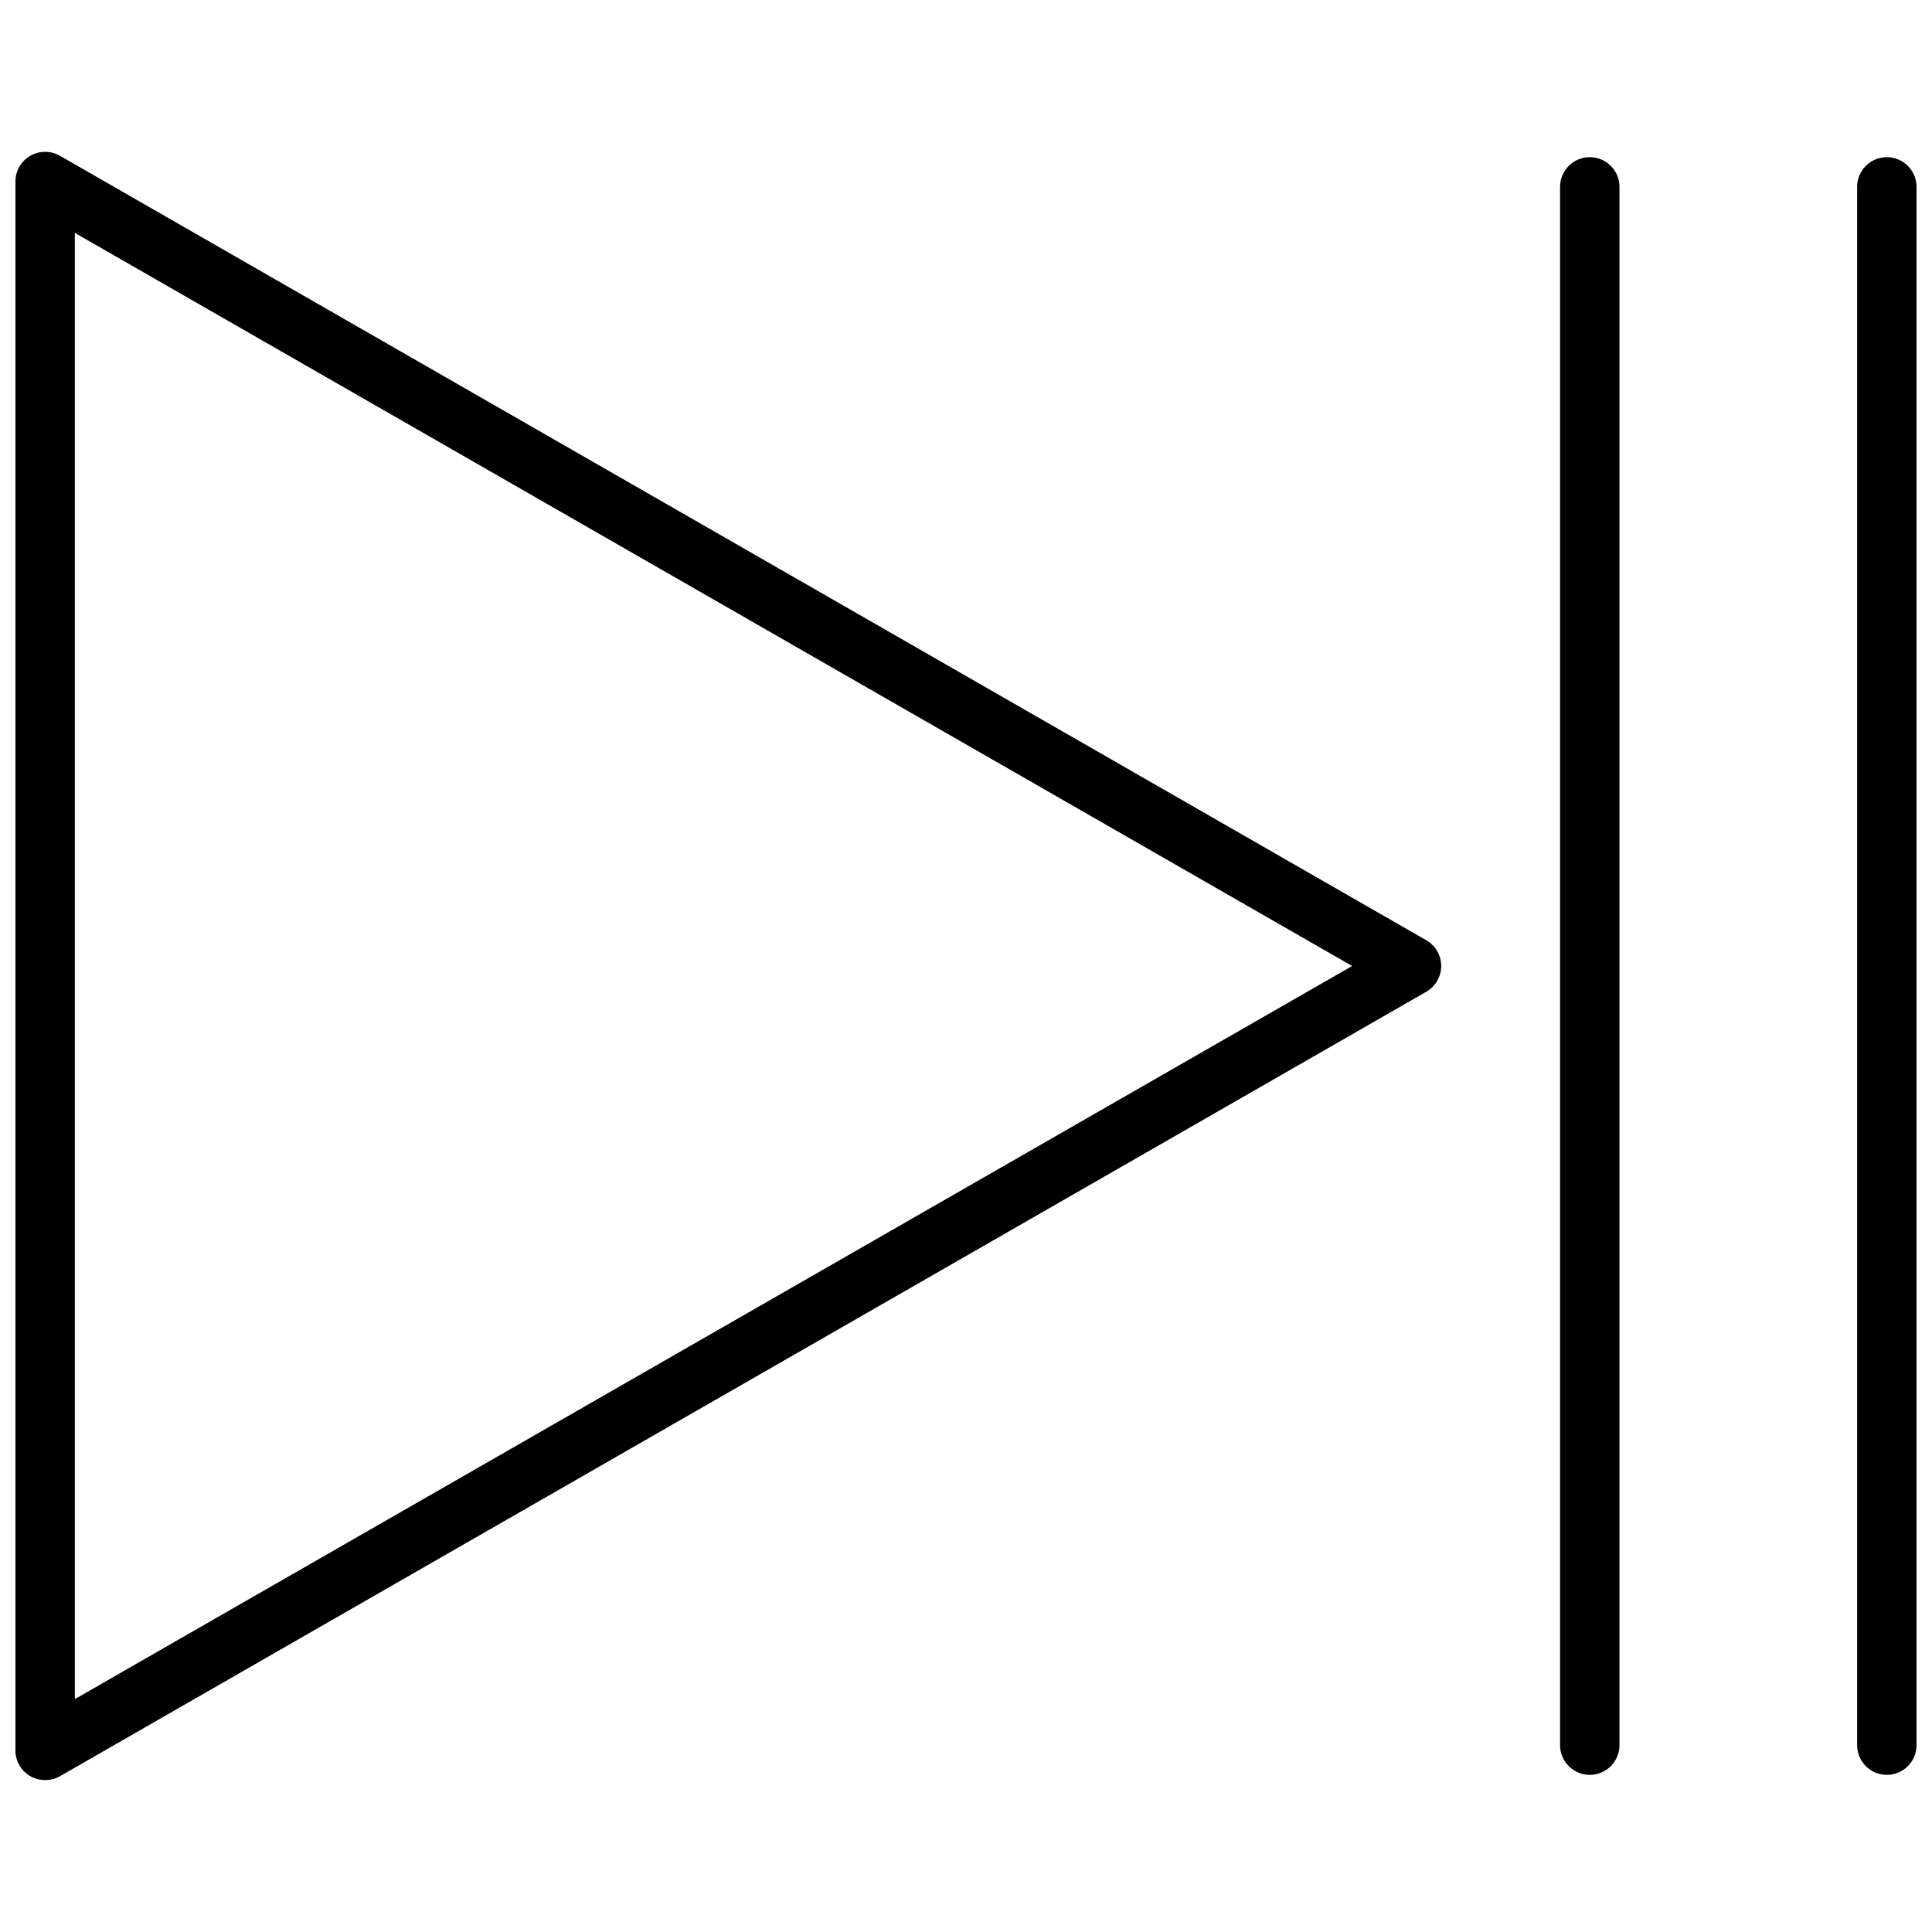 <?xml version="1.0" encoding="UTF-8"?>
<!-- Uploaded to: SVG Repo, www.svgrepo.com, Generator: SVG Repo Mixer Tools -->
<svg width="800px" height="800px" version="1.1" viewBox="144 144 512 512" xmlns="http://www.w3.org/2000/svg">
 <defs>
  <clipPath id="b">
   <path d="m148.09 184h377.91v432h-377.91z"/>
  </clipPath>
  <clipPath id="a">
   <path d="m636 185h15.902v430h-15.902z"/>
  </clipPath>
 </defs>
 <g clip-path="url(#b)">
  <path d="m155.96 615.73c-1.379 0.012-2.734-0.344-3.934-1.023-2.445-1.41-3.949-4.023-3.938-6.848v-415.72c-0.012-2.824 1.492-5.438 3.938-6.848 2.434-1.406 5.434-1.406 7.871 0l362.11 207.9c2.426 1.41 3.922 4.004 3.922 6.812 0 2.805-1.496 5.398-3.922 6.809l-362.11 207.9c-1.199 0.68-2.559 1.035-3.938 1.023zm7.871-410.01v388.56l338.5-194.28z"/>
 </g>
 <path d="m565.31 614.36c-4.348 0-7.875-3.527-7.875-7.875v-412.96c0-4.348 3.527-7.871 7.875-7.871s7.871 3.523 7.871 7.871v412.96c0 2.09-0.828 4.09-2.305 5.566-1.477 1.477-3.481 2.309-5.566 2.309z"/>
 <g clip-path="url(#a)">
  <path d="m644.03 614.36c-4.348 0-7.871-3.527-7.871-7.875v-412.96c0-4.348 3.523-7.871 7.871-7.871s7.871 3.523 7.871 7.871v412.96c0 2.09-0.828 4.09-2.305 5.566-1.477 1.477-3.481 2.309-5.566 2.309z"/>
 </g>
</svg>